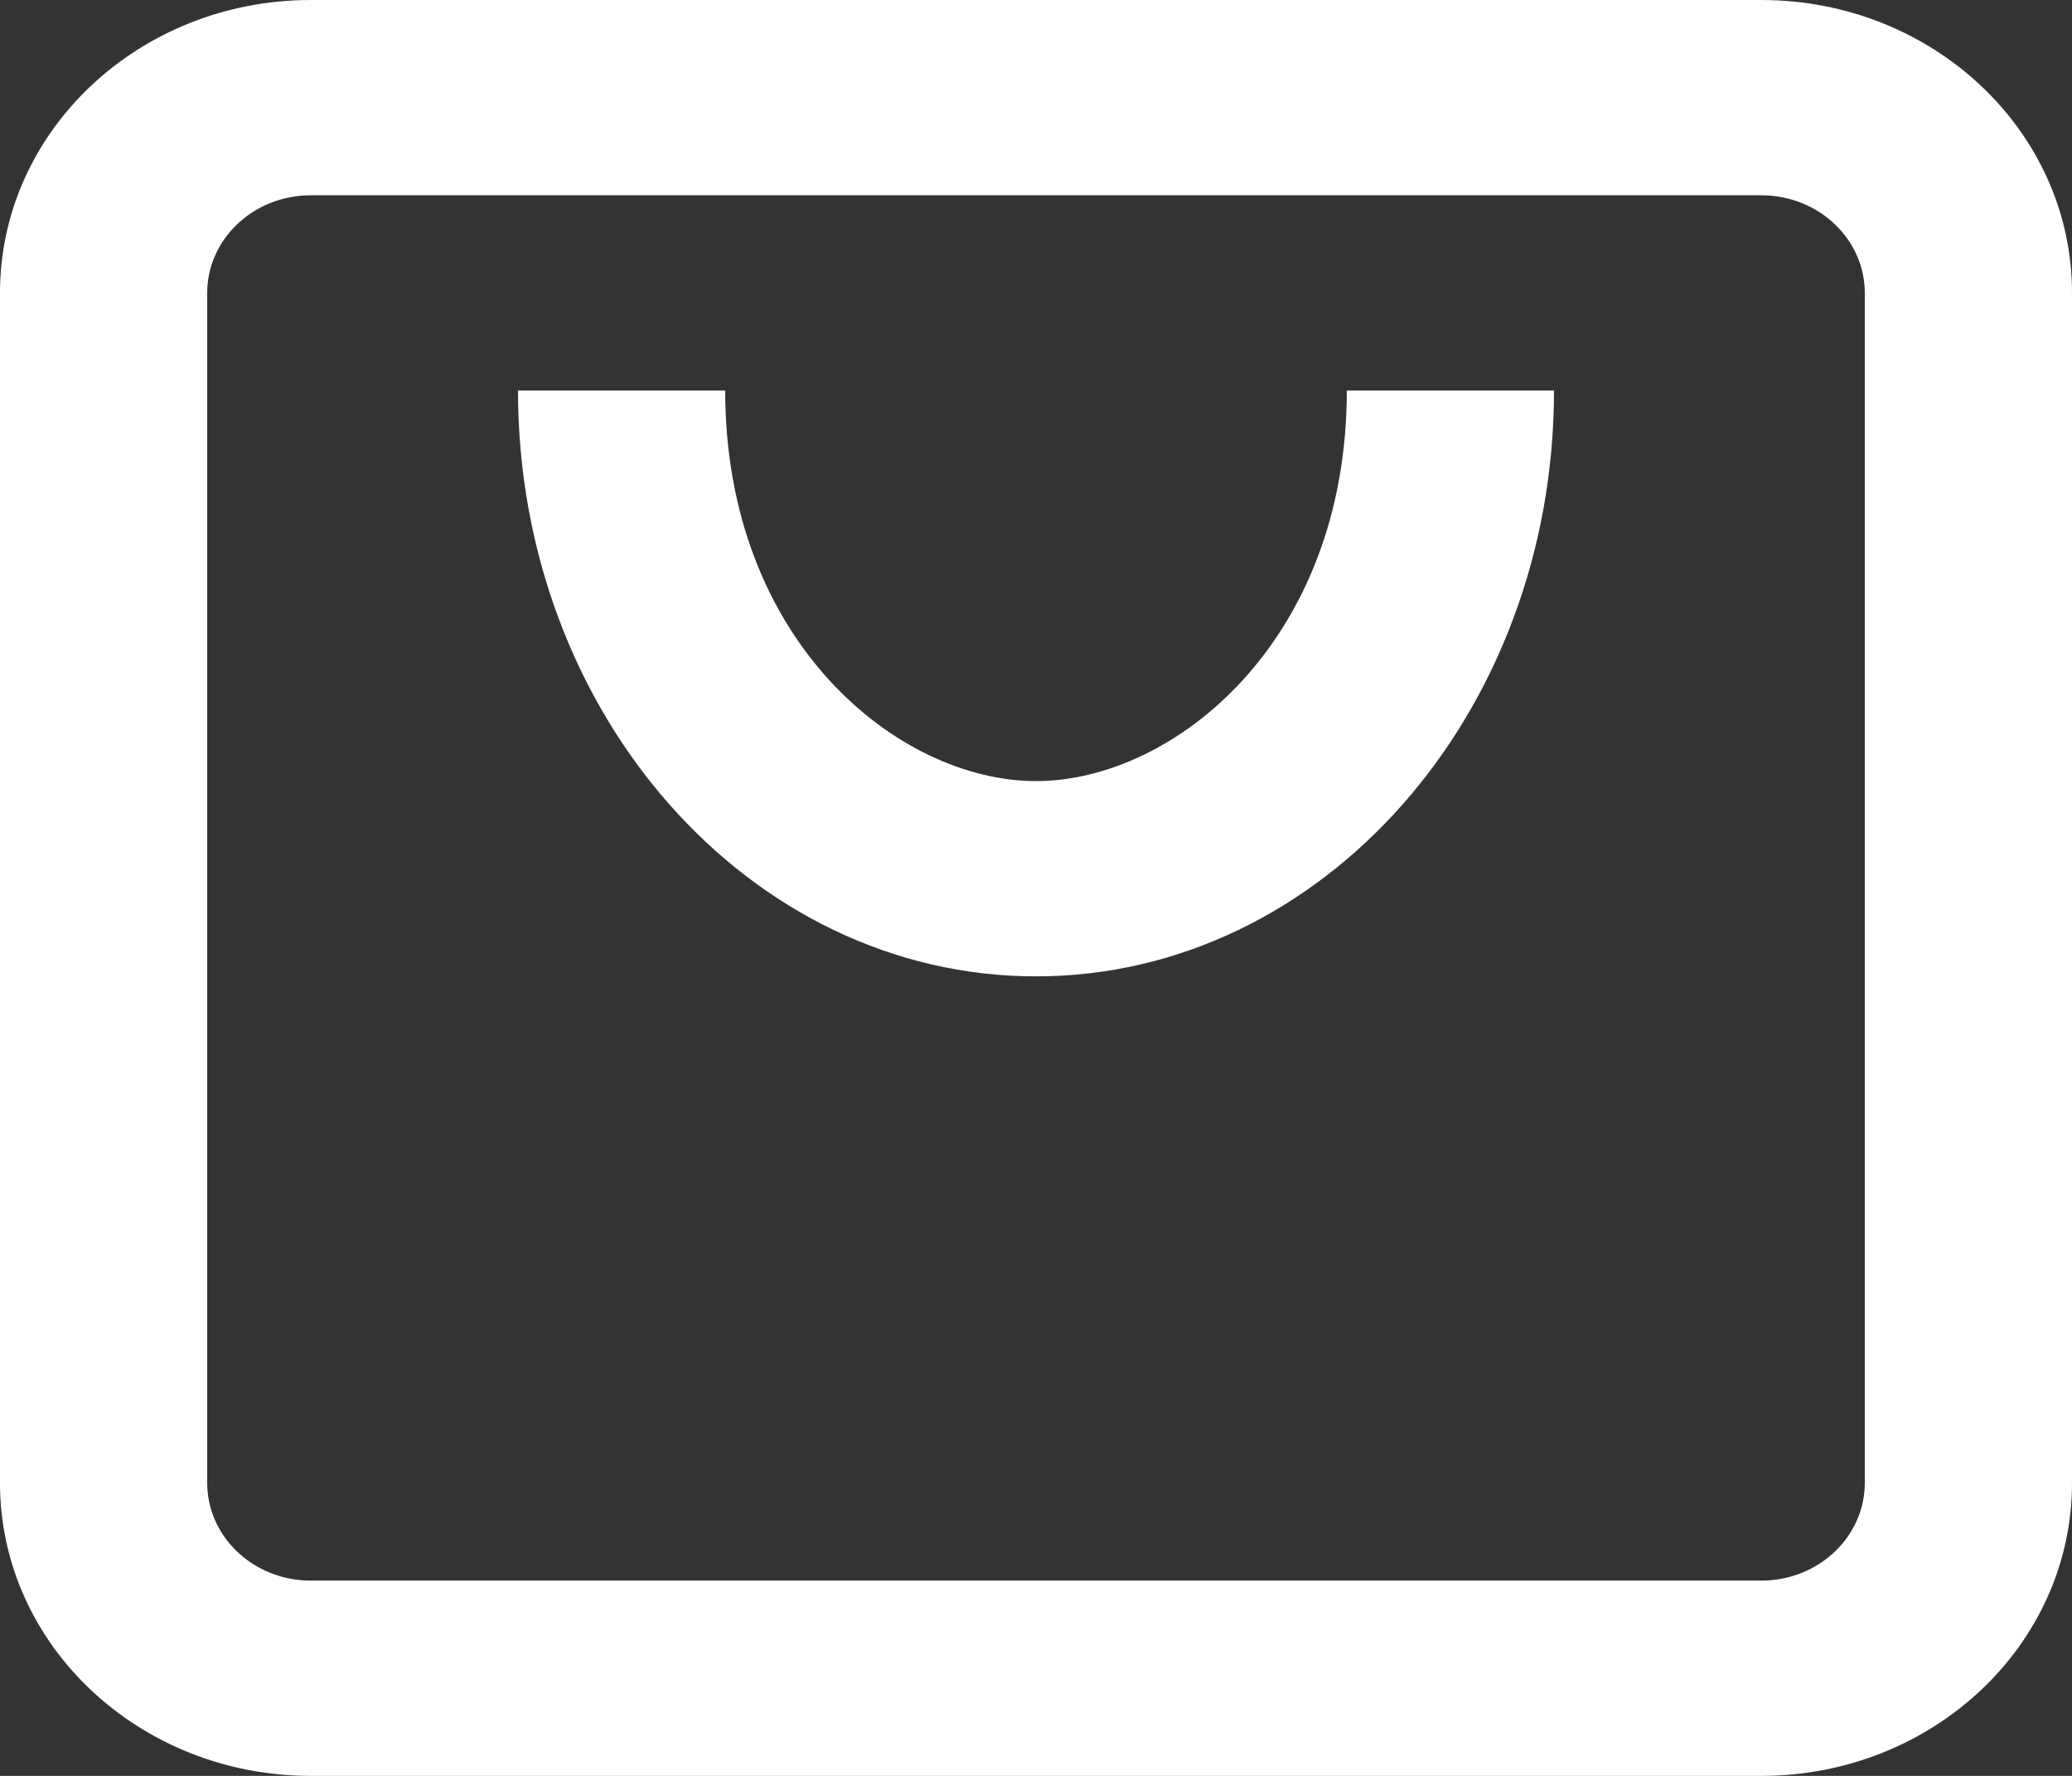 <svg width="28" height="24" viewBox="0 0 28 24" fill="none" xmlns="http://www.w3.org/2000/svg">
<rect x="0" y="0" width="28" height="24" fill="#333333" stroke="none"/>
<path fill-rule="evenodd" clip-rule="evenodd" d="M4.2 2.639H23.8C24.573 2.639 25.2 3.23 25.2 3.959V20.041C25.2 20.77 24.573 21.361 23.8 21.361H4.2C3.427 21.361 2.8 20.77 2.8 20.041V3.959C2.8 3.23 3.427 2.639 4.2 2.639ZM0 3.959C0 1.772 1.88 0 4.2 0H23.8C26.12 0 28 1.772 28 3.959V20.041C28 22.228 26.12 24 23.8 24H4.2C1.88 24 0 22.228 0 20.041V3.959ZM14 13.195C10.134 13.195 7 9.651 7 5.278H9.8C9.8 8.664 12.137 10.556 14 10.556C15.863 10.556 18.2 8.664 18.2 5.278H21C21 9.651 17.866 13.195 14 13.195Z" fill="white"/>
</svg>
